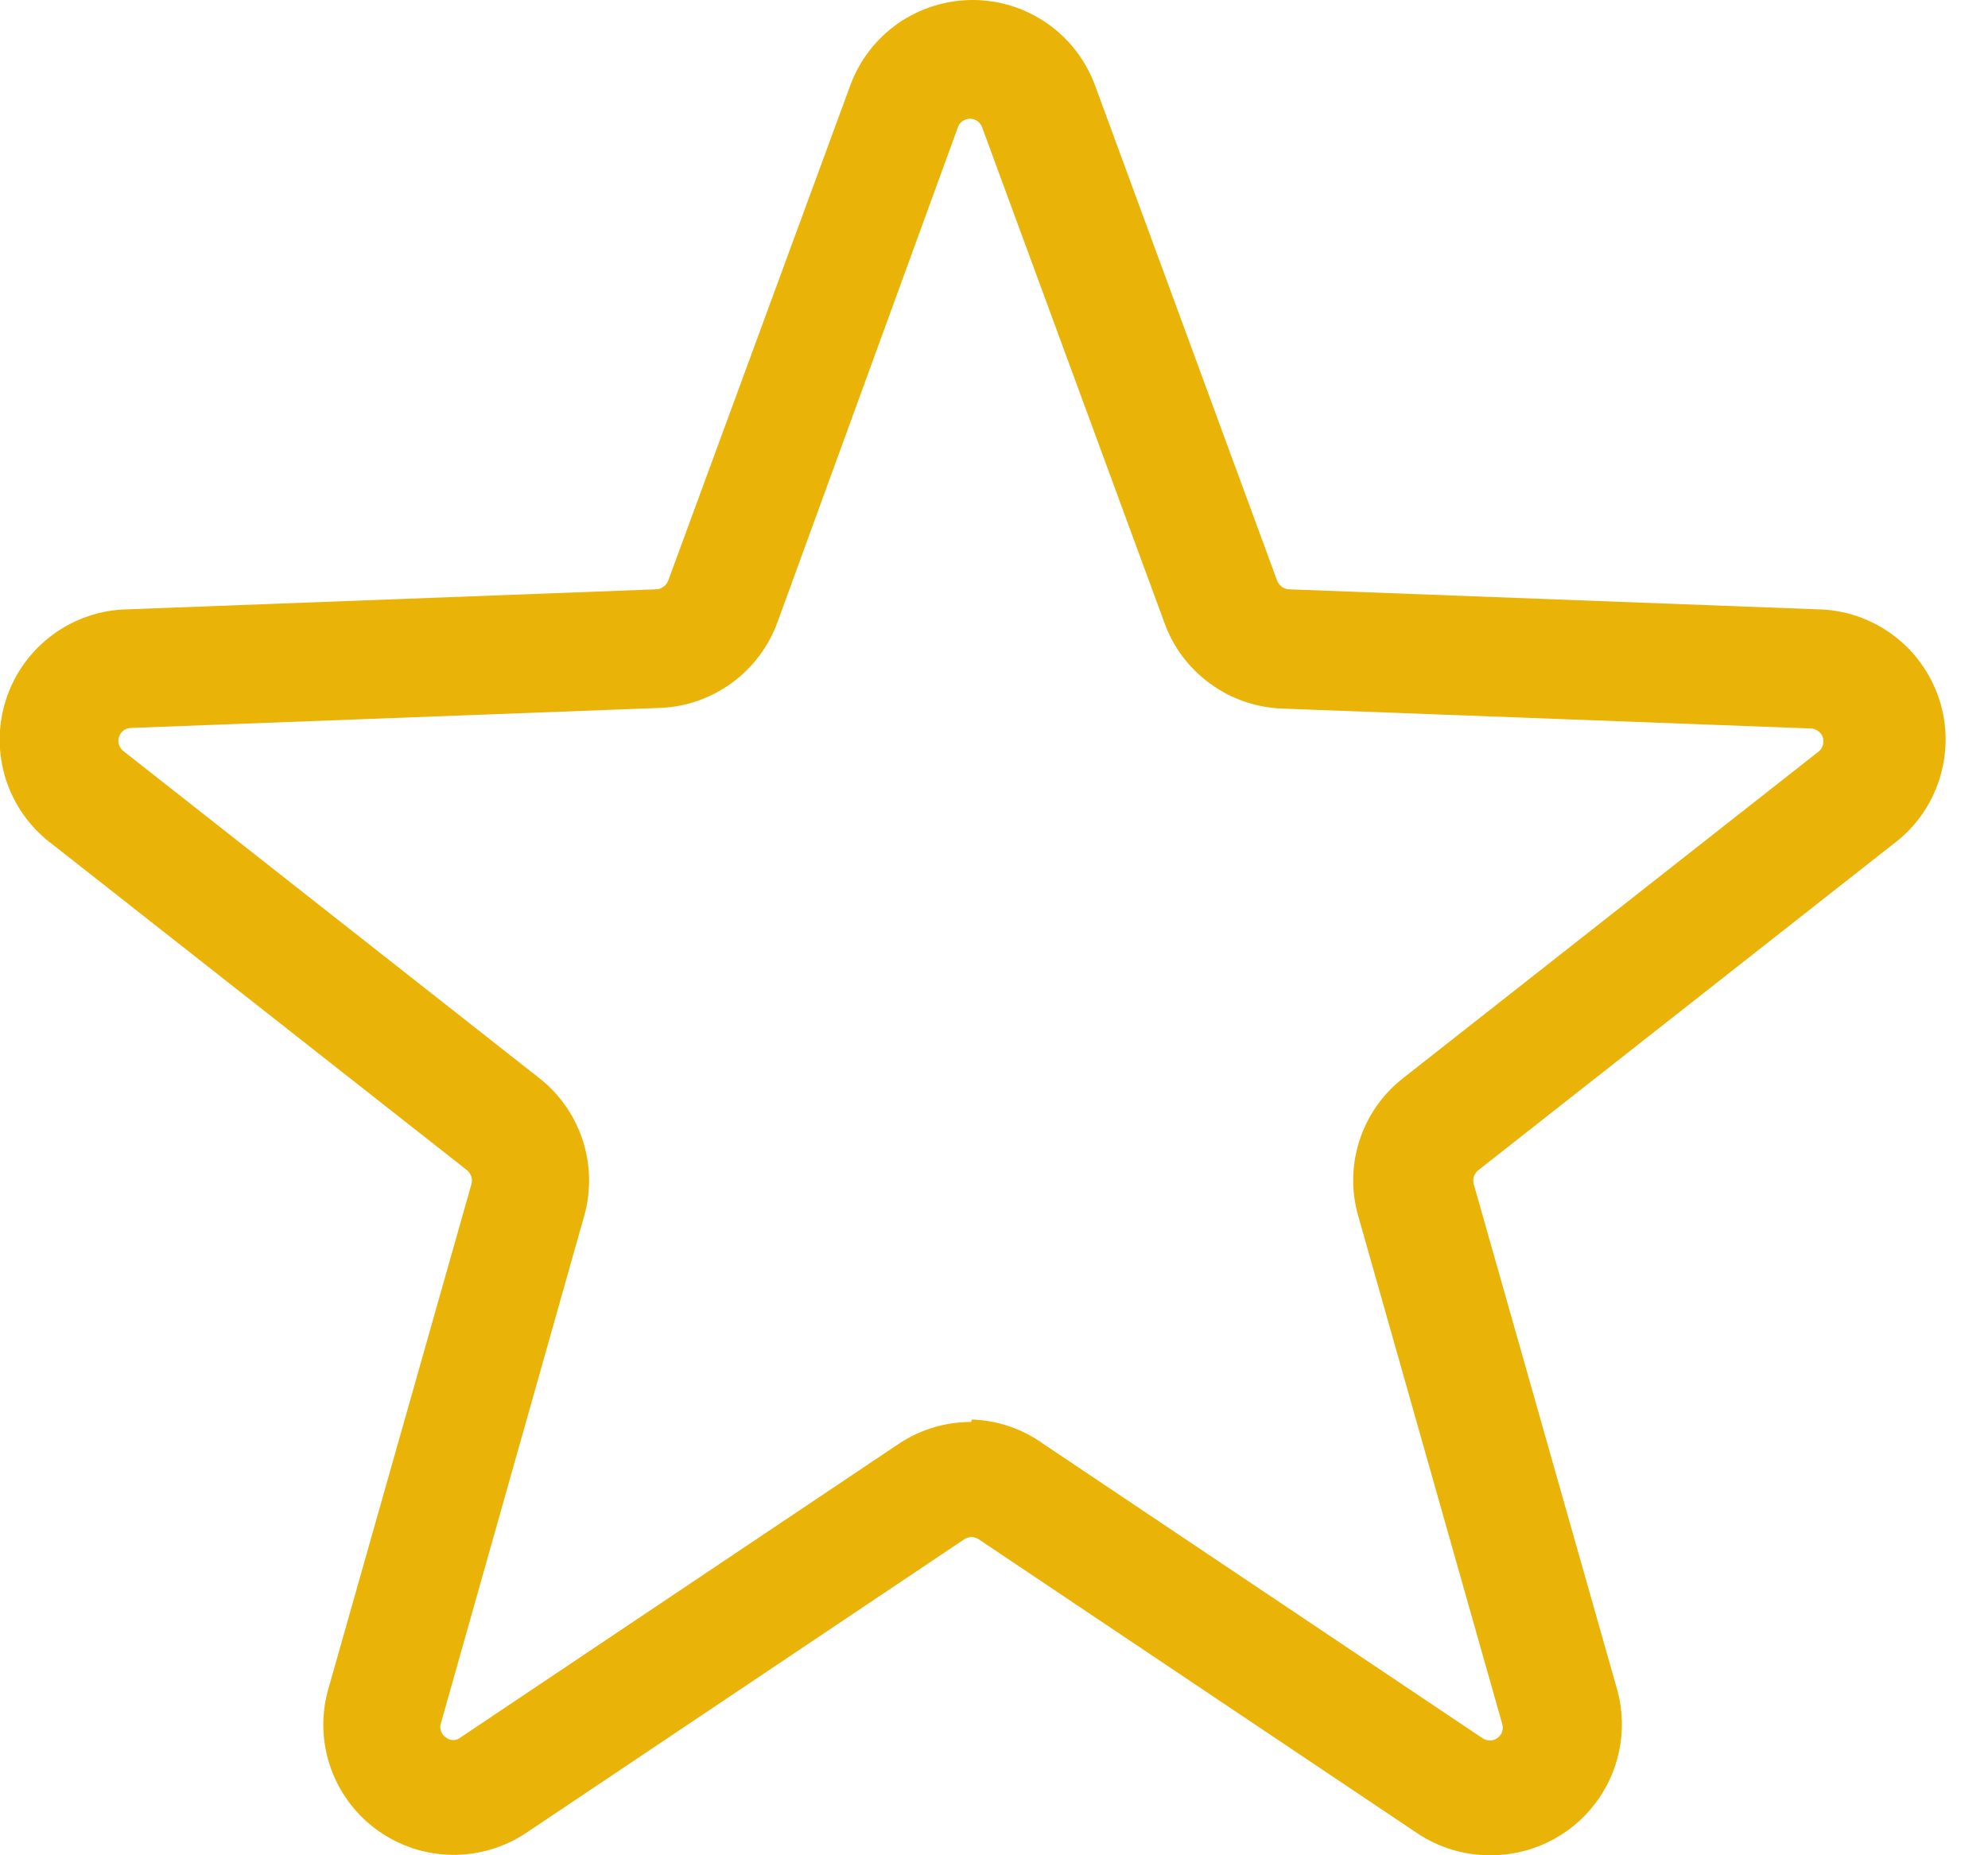 <svg width="15" height="14" viewBox="0 0 15 14" fill="none" xmlns="http://www.w3.org/2000/svg">
<path d="M11.24 14C11.044 14 10.853 13.941 10.691 13.832L7.385 11.616C7.369 11.605 7.35 11.599 7.33 11.599C7.31 11.599 7.291 11.605 7.275 11.616L3.969 13.832C3.803 13.942 3.608 14 3.408 13.997C3.209 13.994 3.015 13.93 2.852 13.814C2.69 13.699 2.566 13.536 2.498 13.348C2.43 13.161 2.421 12.957 2.472 12.764L3.557 8.936C3.562 8.916 3.562 8.896 3.556 8.877C3.549 8.858 3.538 8.842 3.522 8.829L0.394 6.37C0.229 6.248 0.107 6.076 0.044 5.881C-0.018 5.685 -0.018 5.475 0.045 5.28C0.108 5.084 0.231 4.913 0.396 4.791C0.561 4.669 0.76 4.601 0.965 4.598L4.953 4.447C4.973 4.446 4.991 4.439 5.007 4.427C5.023 4.415 5.035 4.399 5.042 4.381L6.415 0.646C6.484 0.456 6.61 0.293 6.775 0.177C6.941 0.062 7.137 0 7.339 0C7.541 0 7.737 0.062 7.902 0.177C8.068 0.293 8.193 0.456 8.263 0.646L9.636 4.381C9.643 4.399 9.655 4.415 9.671 4.427C9.686 4.439 9.705 4.446 9.725 4.447L13.713 4.598C13.918 4.601 14.117 4.669 14.282 4.791C14.447 4.913 14.569 5.084 14.633 5.28C14.696 5.475 14.696 5.685 14.633 5.881C14.571 6.076 14.449 6.248 14.284 6.37L11.156 8.829C11.14 8.841 11.128 8.858 11.121 8.877C11.115 8.896 11.115 8.916 11.12 8.936L12.206 12.764C12.244 12.911 12.248 13.064 12.217 13.213C12.186 13.361 12.122 13.501 12.028 13.62C11.935 13.74 11.815 13.836 11.678 13.902C11.542 13.968 11.392 14.001 11.24 14ZM7.332 10.712C7.528 10.718 7.718 10.783 7.877 10.899L11.182 13.114C11.199 13.127 11.22 13.133 11.241 13.134C11.262 13.134 11.282 13.127 11.299 13.115C11.316 13.102 11.329 13.085 11.335 13.065C11.341 13.044 11.34 13.023 11.333 13.003L10.248 9.175C10.194 8.987 10.198 8.788 10.259 8.602C10.32 8.417 10.435 8.253 10.589 8.134L13.717 5.675C13.734 5.663 13.747 5.646 13.753 5.626C13.76 5.606 13.76 5.585 13.754 5.565C13.747 5.545 13.735 5.528 13.717 5.516C13.701 5.503 13.68 5.497 13.659 5.497L9.672 5.347C9.476 5.339 9.288 5.274 9.13 5.158C8.972 5.043 8.852 4.884 8.786 4.7L7.412 0.965C7.406 0.945 7.393 0.928 7.377 0.915C7.36 0.903 7.34 0.896 7.319 0.896C7.298 0.896 7.278 0.903 7.261 0.915C7.244 0.928 7.232 0.945 7.226 0.965L5.866 4.696C5.799 4.879 5.679 5.039 5.521 5.154C5.363 5.269 5.175 5.335 4.98 5.342L0.992 5.493C0.971 5.493 0.951 5.499 0.934 5.511C0.917 5.523 0.904 5.541 0.898 5.56C0.891 5.58 0.891 5.602 0.898 5.621C0.905 5.641 0.917 5.658 0.934 5.67L4.067 8.134C4.221 8.254 4.335 8.417 4.396 8.602C4.457 8.788 4.461 8.987 4.408 9.175L3.327 13.003C3.32 13.022 3.32 13.043 3.327 13.062C3.333 13.081 3.346 13.098 3.362 13.109C3.378 13.123 3.399 13.131 3.42 13.131C3.441 13.131 3.462 13.123 3.478 13.109L6.783 10.894C6.944 10.787 7.134 10.73 7.328 10.73L7.332 10.712Z" fill="#EAB308"/>
</svg>

